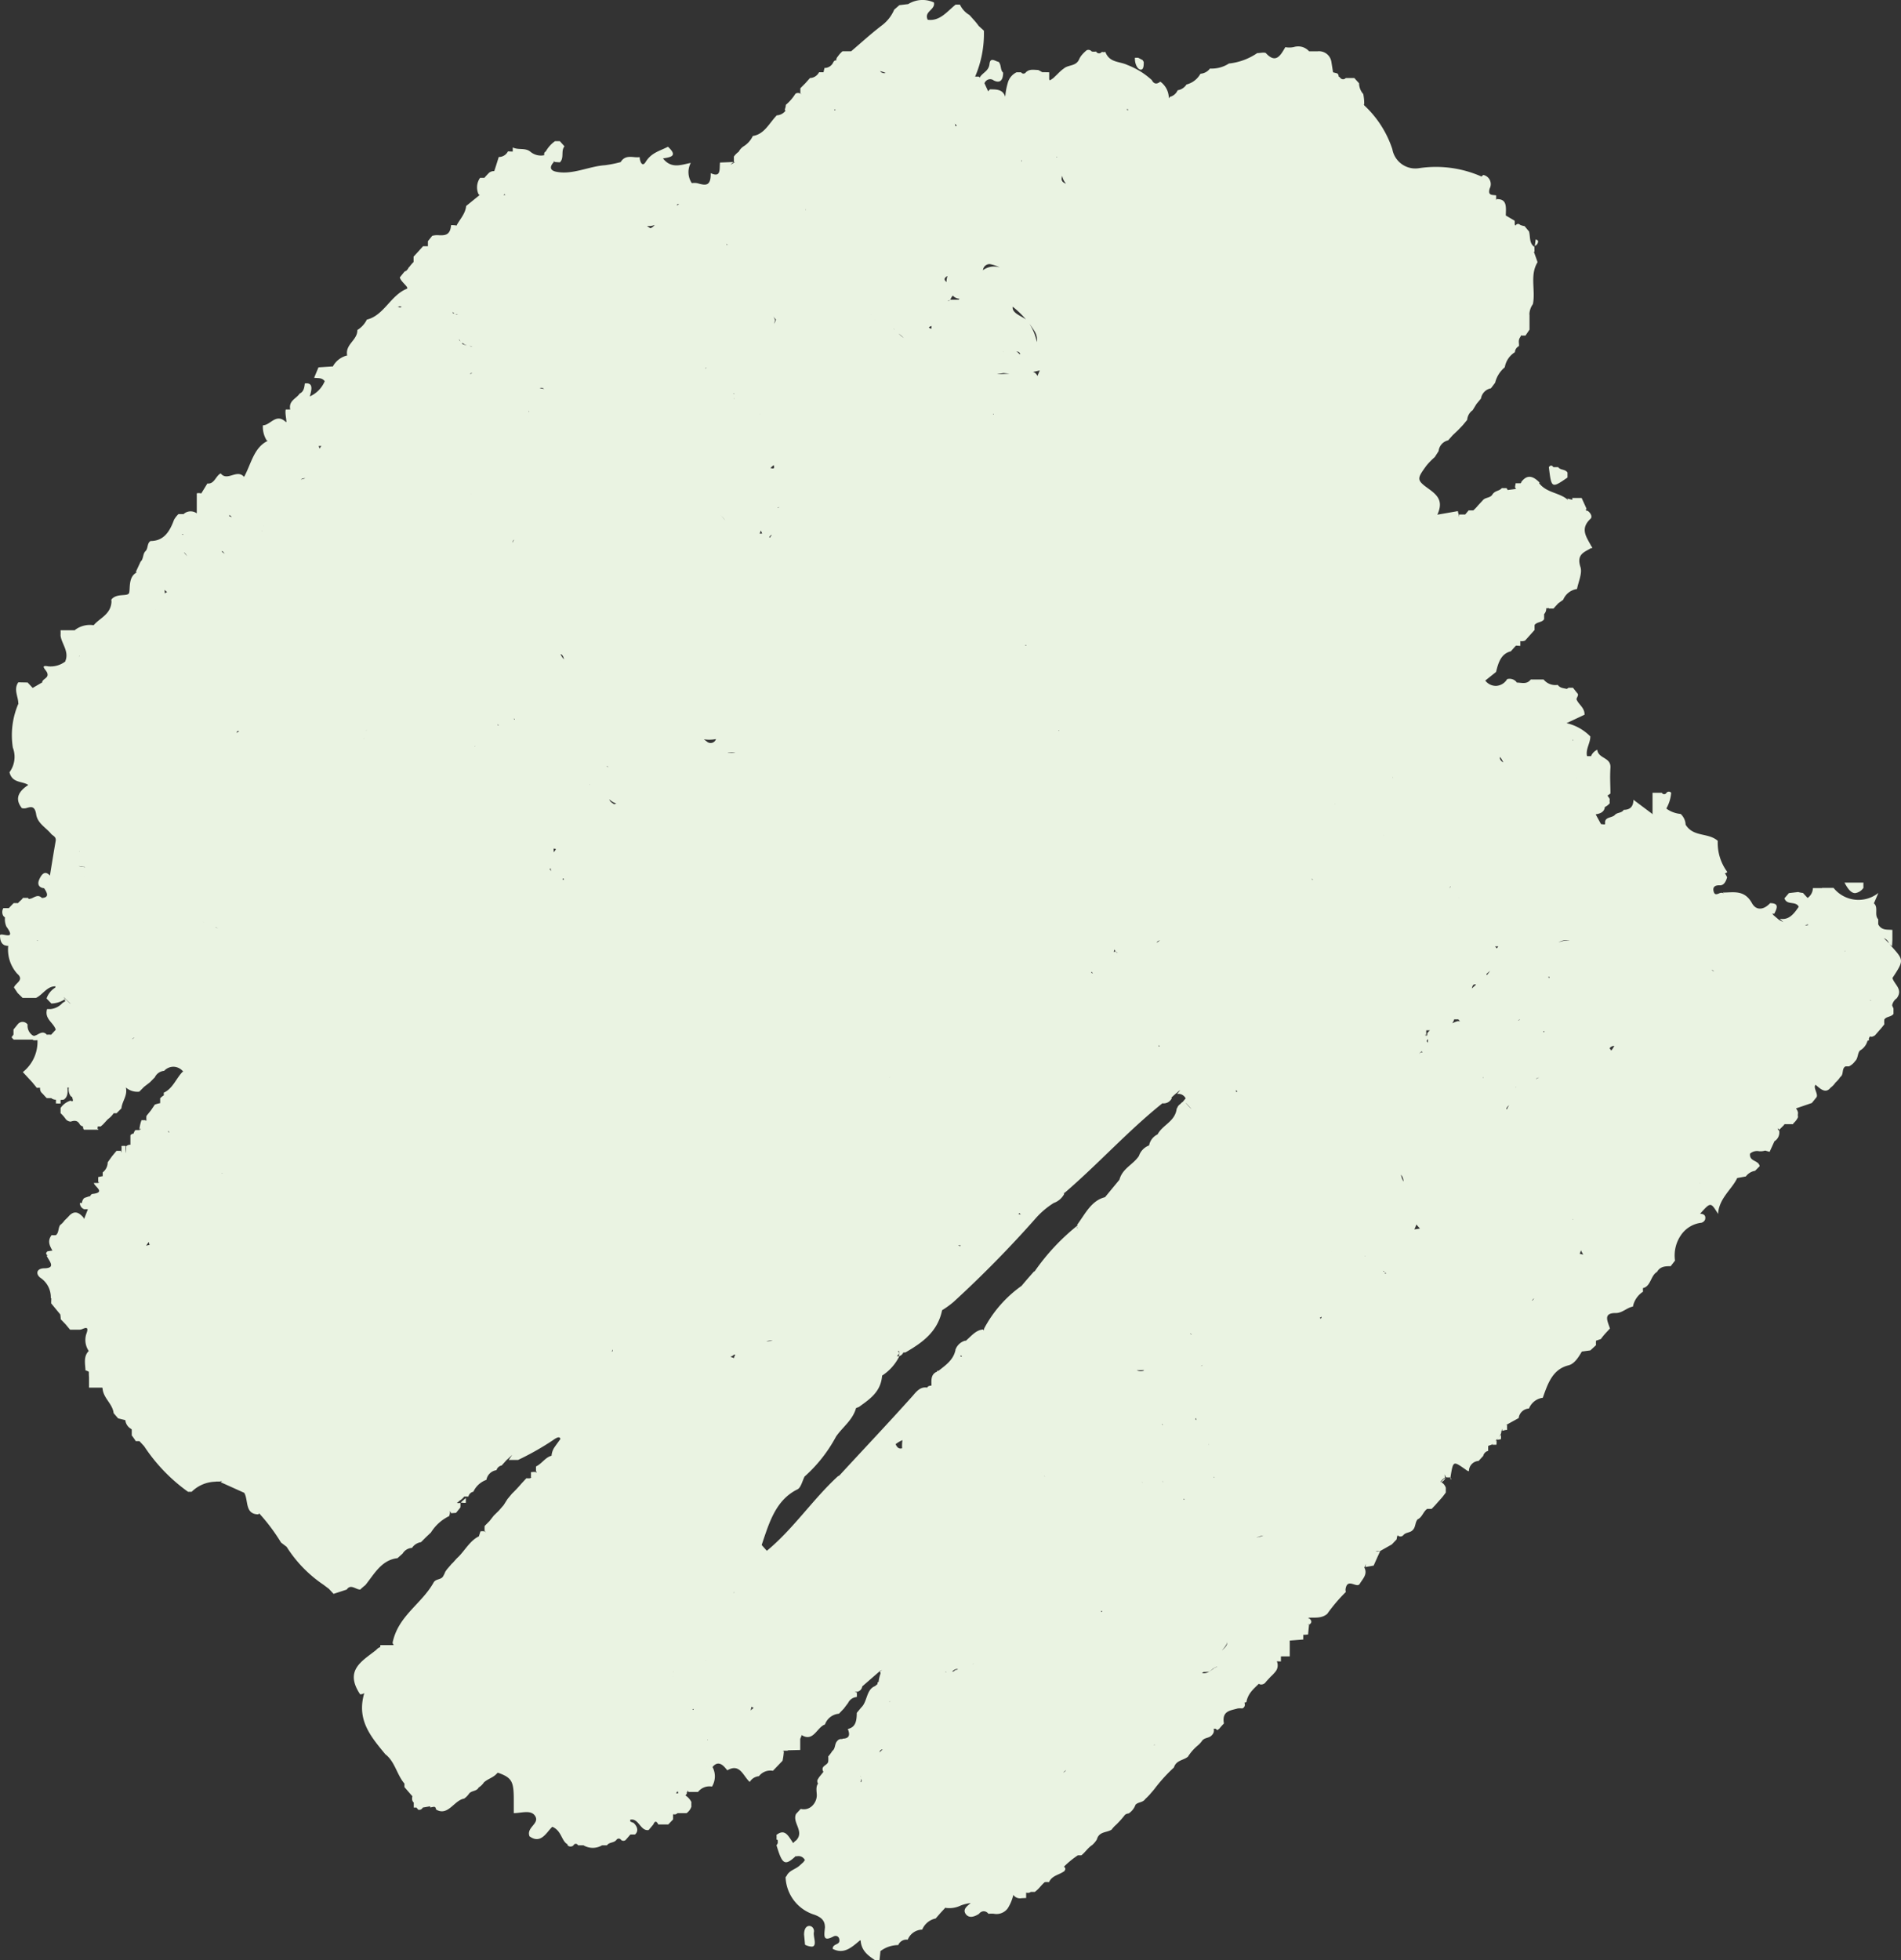 <svg xmlns="http://www.w3.org/2000/svg" width="339.853" height="350.379" viewBox="0 0 339.853 350.379">
  <rect x="0" y="0" width="339.853" height="350.379" fill="#333333" stroke="none"/>
  <path id="green_skribble_01" d="M156.475,350.379c-1.246-.822-2.467-1.674-2.61-3.516-.029-.025-.059-.051-.09-.076-1.467,1.218-2.875,2.6-4.911,1.539,0-.928,1.147-.671,1.2-1.412s-.515-1.09-1.06-.8c-1.843.962-1.7,0-1.524-1.6,0-1.125-.49-1.766-1.868-2.28a7.311,7.311,0,0,1-5.169-6.735c.048-.049.094-.093.142-.135.466-1.065,1.556-1.21,2.329-1.887l.744-.676a1.81,1.81,0,0,1,.147-.222c.033-.033.064-.065.1-.094a1.265,1.265,0,0,0-1.537-.676,1.588,1.588,0,0,1-.138-.1c0,.025,0,.05,0,.074-1.922,1.762-2.382,1.505-3.415-1.993a.718.718,0,0,0,.228-.672c0-.227,0-.321-.228-.321a4.5,4.5,0,0,0,0-.834c1.521-1.19,2.126.222,2.872,1.283.031.061.061.123.09.185l.453-.441v.033a.485.485,0,0,1,.085-.067c1.581-1.6-.747-3.207,0-4.747l.834-.9a2.137,2.137,0,0,0,1.937-.434,2.7,2.7,0,0,0,.937-1.939c0-.689-.232-1.541.225-2.152a.785.785,0,0,1-.11-.641l.287-.479.779-.962c-.607-1.125.771-1.125.862-1.86a4.576,4.576,0,0,0,0-.9,7.95,7.95,0,0,0,.746-1c.574-.414.372-1.282.862-1.761a.862.862,0,0,1,.937-.325c-.017-.032-.029-.063-.044-.094,1.174,0,1.493-.543,1-1.732,1.493-.321,1.581-1.6,1.607-2.886l.8-.962c1.123-1.061.862-3.207,2.47-3.819l.427-.359.006-.026c0-.222,0-.35.2-.35a4.853,4.853,0,0,1,.145-.868,6.639,6.639,0,0,1,.2-.658,1.46,1.46,0,0,0-.114-.4l.352-.169a.306.306,0,0,0,.017-.033l-.28.1-3.227,2.8a.965.965,0,0,1-.046.125,1.1,1.1,0,0,1-.952.864c-.121-.026-.247-.049-.37-.072.121.07.245.137.37.2a3.456,3.456,0,0,1,0,.8,1.858,1.858,0,0,0-1.55,1.056l-.777,1.026-.862.9a2.9,2.9,0,0,0-2.5,1.929c-1.436.479-2.067,3.207-4.166,1.89a4.395,4.395,0,0,1-.258.679v1.985l-2.117.053c-.068.027-.14.053-.21.076H140.1l-.191.076.225.018a11.2,11.2,0,0,1-.232,1.7l-.862.9-.862.9a2.578,2.578,0,0,0-2.5.962,2.142,2.142,0,0,0-1.64,1.027c-1.174-1-1.723-3.4-3.989-2.087-.173,0-1.294-2.181-2.616-.642a.543.543,0,0,1-.046.073,3.528,3.528,0,0,1-.1,3.489,2.572,2.572,0,0,0-2.5.963h-1.7a2.7,2.7,0,0,1-.1-.256c-.059.119-.121.235-.188.349h-.1l.134.163-.3.355a3.038,3.038,0,0,1,1.071,1.184c-.013.276-.013.558,0,.834a2.4,2.4,0,0,1-.862,1.154h-1.635a.638.638,0,0,1-.479.227.571.571,0,0,1-.221-.045.749.749,0,0,1-.079.074v.868l-.86.9h-1.782c-.318-.642-.6-.676-.887,0l-.836.992c-.729.124-1.167-.4-1.609-.927-.457-.55-.915-1.1-1.692-.906.006.095.007.19.007.286a2.325,2.325,0,0,0,.593.265c.69.641.946,1.475.258,2.086H112.7l-.834.963a.613.613,0,0,1-.832,0,.507.507,0,0,0-.42-.237.5.5,0,0,0-.414.237c-.46.577-1.237.35-1.692.962h-.867a3.255,3.255,0,0,1-3.332,0h-.976a.437.437,0,0,0-.8,0,.744.744,0,0,1-1.06,0c-.007-.058-.011-.116-.017-.174-1.1-.606-1.04-2.424-2.713-3.132-1,.9-2.012,3.207-4.079,1.7-.606-1.574,1.751-2.215,1.06-3.528s-2.5-.612-3.875-.612v-2.31c0-3.311-.28-4.023-2.855-4.922-.061.06-.123.119-.19.176-.663.735-1.613.928-2.3,1.569a3.019,3.019,0,0,1-.924.9c-.372.711-1.2.518-1.694,1.061a3.34,3.34,0,0,1-.919.932c-1.78.286-2.872,3.207-5,1.954-.145-.769-.49-.415-1.064-.385v-.193h-.028l-1.279.219-.015.008a.719.719,0,0,1-.8.384,3.673,3.673,0,0,1-.313-.384H73.97v-.9a.821.821,0,0,1-.285-.741.732.732,0,0,1,.048-.372l-.6-.689-.83-.962v-.635c-.039-.043-.077-.089-.116-.135-1.263-1.569-1.64-3.848-3.3-5.1-2.644-3.207-5.169-6.163-3.761-10.938a1.183,1.183,0,0,1-.746.222c-2.877-4.327.37-5.931,2.872-7.924a1.72,1.72,0,0,1,.723-.509,3.276,3.276,0,0,1,.024-.355h2.4a1.012,1.012,0,0,1-.215-.419c.978-4.811,5.143-6.893,7.3-10.712.376-.74,1.206-.513,1.666-1.061a5.374,5.374,0,0,0,.458-.928l.289-.419.663-.769a2.354,2.354,0,0,1,.37-.385l.72-.8.4-.385c1.158-1.21,2.043-2.834,3.566-3.57.088-.295.18-.587.282-.89a2.508,2.508,0,0,1,.722,0l.287.192-.261-.257a5.225,5.225,0,0,1,0-.9l.862-.868.779-.992.919-.9.834-.962.69-1.09.8-.962a24.832,24.832,0,0,0,1.719-1.83l.862-.928a2.722,2.722,0,0,0,.692,0c.075-.064.151-.129.225-.2a1.017,1.017,0,0,1-.114.033,7.306,7.306,0,0,0,0-.9,3.181,3.181,0,0,1,.92-.03c-.013.039-.024.077-.039.114a1.032,1.032,0,0,1,.19-.079L95.831,263c-.015-.3-.015-.6,0-.9,1-.445,1.672-1.641,2.769-1.907a3.169,3.169,0,0,1,.536-1.527c.339-.49.7-.971,1.044-1.46-.074-.4-.4-.487-1.416.271a49.792,49.792,0,0,1-6.15,3.469H90.947c.206-.307.414-.609.624-.911-.348.327-.7.651-1.051.97l-.836.932a1.169,1.169,0,0,0-.92.834,2.118,2.118,0,0,0-1.806,1.732,4.055,4.055,0,0,0-2.329,2.116,1.138,1.138,0,0,0-.889.869h-.746a3.42,3.42,0,0,1-.919.8,1.273,1.273,0,0,1-.405.327,1.123,1.123,0,0,0,.633-.007,4.207,4.207,0,0,1,0,.834l-.777.962-.862.064-.239-.416c0,.031.006.063.009.1a1.751,1.751,0,0,1-.145.834,7.865,7.865,0,0,0-3.244,2.921l-.919.869-.862.863a2.356,2.356,0,0,0-1.609,1.027,2.066,2.066,0,0,0-1.666,1l-.924.833c-2.87.321-4.135,2.822-5.744,4.811a11.635,11.635,0,0,0-.919.8c-.83,0-1.692-1.061-2.412,0l-2.356.77-.836-.9-.976-.735a22.907,22.907,0,0,1-6.576-6.77l-1.005-.769a33.737,33.737,0,0,0-3.9-5.208l-.177.171c-2.443-.029-1.723-2.566-2.5-3.849l-4.192-1.89q.1-.125.221-.244l-.337.115h-.8l.024.03a6.231,6.231,0,0,0-4.311,1.8h-.661a30.873,30.873,0,0,1-7.842-8.146l-.834-.9h-.659a12.333,12.333,0,0,0-.72-1.027v-1.027a.644.644,0,0,1-.028-.063.833.833,0,0,1-.107-.087,2.024,2.024,0,0,1-1.011-1.549h0l-1.29-.321-.8-.928c-.2-1.732-1.868-2.664-1.984-4.46a1.035,1.035,0,0,1-.055-.1H15.915v-1.826c-.024-.331-.035-.661-.029-1a1.742,1.742,0,0,0-.6-.257c-.057-1.229-.392-2.492.585-3.482a.382.382,0,0,1-.042-.046,3.5,3.5,0,0,1-.4-2.98c.5-1.337-.075-1.13-.641-.918a1.424,1.424,0,0,1-.655.148H12.527l-.8-.962-.867-.9a6.848,6.848,0,0,0-.083-.864l-1.635-1.988.026-.893c-.029-.013-.057-.026-.083-.04a4.181,4.181,0,0,0-1.9-3.656c-.8-.642-.69-1.6.635-1.668,2.382,0,.862-1.377.517-2.279h.2c-.256-.193-.346-.35-.256-.508s.2-.262.287-.262l.8-.123c-.536-.933-.909-1.735-.14-2.763a2.905,2.905,0,0,0,.777,0c.543-.449.37-1.248.747-1.8a3.576,3.576,0,0,0,.8-.834,12.446,12.446,0,0,0,.889-.9c.976-.928,1.723-.449,2.47.385.044.089.085.18.121.273l.683-1.748h-.69s-.006-.009-.009-.014a1.186,1.186,0,0,1-.738-1.106h.376a1.3,1.3,0,0,1,.429-.9l.862-.291.1.039c.14-.192.283-.431.449-.459,2.5-.256.427-1.283.285-1.954h.806a.608.608,0,0,1,.2-.2.476.476,0,0,0-.226.067v-.933l.773-.158.028.039v-.715a2.28,2.28,0,0,0,.893-1.8l.777-1.09.8-.962H21.6q.044.172.1.34a2.963,2.963,0,0,1,.011-.4,3.625,3.625,0,0,0,0-.8,2.9,2.9,0,0,1,.777,0,3.988,3.988,0,0,0,.064,1.308c-.015-.368,0-.793.02-1.278a1.021,1.021,0,0,1,.746-.259v-1.695a.819.819,0,0,1,.574-.3,1.383,1.383,0,0,1,.318-.631h.659a.694.694,0,0,0,.355-.25,1.513,1.513,0,0,1-.3.093,6.677,6.677,0,0,1,.376-1.609h.746c0,.043,0,.086,0,.128.048-.03.094-.058.142-.083a2.942,2.942,0,0,1,0-.814l.779-.962.714-1.055a6.342,6.342,0,0,1,.952-.257v-.868a3.187,3.187,0,0,1,.654-.528,4.336,4.336,0,0,0-.022-.464c1.638-.74,2.239-2.6,3.389-3.755h.114a2.285,2.285,0,0,0-1.657-.888,2.25,2.25,0,0,0-1.764.73,2.007,2.007,0,0,0-1.666,1.154l-.887.9-1.035.8-.862.868a3.116,3.116,0,0,1-2.386-.74l-.015-.017c.363,1.422-.676,2.468-.788,3.738l-.862.868h-.521a4.37,4.37,0,0,1-1.062,1.091l-.862.932-.4.35h-.488l-.046-.014a.637.637,0,0,1-.068.4c.287.1.2.193.142.193H15.024a.647.647,0,0,1-.171-.543v-.041a.971.971,0,0,1-.576-.344c-.4-.775-.976-.74-1.635-.518a1.24,1.24,0,0,1-.862-.414,6.231,6.231,0,0,0-.95-1.091v-.933a3.35,3.35,0,0,1,1.78-1.312c.4.212.519.084.344-.385a.372.372,0,0,0-.285-.385,2.039,2.039,0,0,1-.374-1.574h-.226c.028.8.1,1.612-.639,2.151a3.07,3.07,0,0,1-.6.059v.646H10v-.681a1.3,1.3,0,0,1-.834-.281h-.8c-.318-.291-.576-.642-.895-.933a1.069,1.069,0,0,1-.3-.912,3.136,3.136,0,0,0-.591.014c-.26-.35-.549-.671-.8-.992l-.834-.9-.862-.933a6.9,6.9,0,0,0,2.614-5.679l.031-.028-.031,0a3.163,3.163,0,0,1-.8,0l-.006-.1H2.443a4.569,4.569,0,0,1-.376-.414l.346-.483v-.9l.8-.992a1.122,1.122,0,0,1,.884-.375,1.146,1.146,0,0,1,.839.469,2.094,2.094,0,0,0,.919,1.959.213.213,0,0,1,.175.086,2.294,2.294,0,0,0,.749-.3c.506-.266,1.011-.538,1.578.049l-.022.041.022-.007a2.907,2.907,0,0,1,.771,0l.006,0v0l.83-.9c-.372-1.283-2.067-1.895-1.55-3.691h.688a3.329,3.329,0,0,0,2.01-1.026,1.5,1.5,0,0,1,.517-.311c-.011-.141-.022-.282-.026-.422a4.643,4.643,0,0,1-2.419.768l-.862-.9a3.674,3.674,0,0,1,1.554-1.941c.009-.038.018-.076.029-.116s0-.076,0-.114c-1.495-.032-2.253,1.5-3.479,2.073H4.052l-.891-.868-.661-.992c.226-.8,1.922-1.317.576-2.472a6.473,6.473,0,0,1-1.614-4.9l.075-.048-.07-.016a2.293,2.293,0,0,1-.571-.1h0l-.007,0L.8,168.95l.015,0c-.681-.335-.793-1.017-.819-1.727-.013-.272.4-.192.83-.119.766.138,1.6.272.318-1.49a3.184,3.184,0,0,1-.254-1.626c-.1-.085-.19-.173-.289-.264a1.367,1.367,0,0,1,0-1.411h.976l.862-.9h.8c.256-.355.633-.548.862-.933H5c.052.066.1.133.145.2a2.015,2.015,0,0,0,.817-.261c.486-.231.981-.469,1.506.059.013.008.022.016.033.024,1.191-.089,1.09-.713.4-1.721v-.016c-.735-.084-1.371-.513-.862-1.622.521-1.134,1.112-1.5,1.887-.646.328-2.022.657-4.072,1.016-6.123.171-.863-.517-.962-.836-1.377-.95-1.125-2.413-1.86-2.643-3.463-.234-1.505-.913-1.328-1.594-1.15a1.622,1.622,0,0,1-.959.059c-1.5-1.895-.26-3.207,1.145-4.14-1.117-.74-2.874-.291-3.358-2.28a4.6,4.6,0,0,0,.6-4.391,14.214,14.214,0,0,1,.976-7.83c.024-.015.046-.029.072-.043l-.072-.021c0-1.249-.889-2.5,0-3.785l1.666.035.862.928c.006.018.013.035.02.053l1.644-.951.064.012s0-.007,0-.012c0-.735,1.322-.77.889-1.8-.2-.513-1.379-1.411.2-1.12a4.37,4.37,0,0,0,3.072-.877l-.028-.021c.773-1.766-.72-3.212-.836-4.653.015-.3.015-.6,0-.9h2.528l.044.025c-.006-.02-.009-.04-.013-.06a4.4,4.4,0,0,1,3.358-.864c1.149-1.347,3.1-1.924,3.19-4.267a.52.52,0,0,1,0-.35c.978-1.189,2.956-.42,3.159-1.189s-.145-2.694,1.18-3.528a2.332,2.332,0,0,1,.2-.167,1.734,1.734,0,0,0-.2,0l.862-1.86c.545-.479.37-1.377.862-1.861.517-.479.261-1.44.92-1.826,2.354,0,3.419-1.667,4.192-3.785a4.41,4.41,0,0,1,.8-1.031h.834l.037.035a1.875,1.875,0,0,1,2.4-.163V88.175a1.773,1.773,0,0,1,.72,0l.134.011c-.007-.014-.013-.027-.02-.041l1.06-1.731c1.265.158,1.493-1.382,2.388-1.8.591.755,1.316.538,2.053.321s1.469-.429,2.113.286c-.007.016-.017.031-.022.045l.022-.011c1.263-2.279,1.723-5.2,4.162-6.419l.066-.039q-.091-.043-.182-.09A4.562,4.562,0,0,1,47,76.018c1.351,0,2.329-2.245,4.083-.607.341.321-.2-1.446,0-2.216h.8c-.318-1.6,1.086-1.924,1.692-2.852.72-.326.836-1.061.919-1.8,1.524-.222,1.265,1.027.889,2.314a5.152,5.152,0,0,0,2.671-2.728c-.541-.706-1.261-.484-1.894-.612l.777-1.86,2.382-.158h.254l-.05-.035a3.945,3.945,0,0,1,2.528-1.924l.05.065c-.018-.042-.035-.085-.05-.129-.318-1.988,1.865-2.659,1.837-4.49a4.531,4.531,0,0,0,1.694-1.86c3.017-.706,4.254-4.332,7.095-5.487.606-.222-.976-1.184-1.2-2.053l.8-.992a.7.7,0,0,1,.331-.173l.331-.359a.6.6,0,0,1,.226-.337,8.62,8.62,0,0,1,.773-.9v-.956l.862-.933.834-.928H76.5v-.9l.775-.962a3.361,3.361,0,0,1,1.193-.1c1.011.03,2.029.059,2.17-1.8a3.838,3.838,0,0,1,.948.064l.011.05c.543-1.1,1.6-2.1,1.74-3.543l2.408-1.957c-.064-.051-.131-.1-.2-.16a2.955,2.955,0,0,1,.287-2.921h.773a12.537,12.537,0,0,1,.867-.933,1.514,1.514,0,0,1,.893-.269c.28-.839.539-1.68.8-2.519a1.8,1.8,0,0,0,1.64-1l.86.035v-.74c1,.513,2.242,0,3.161.77a2.923,2.923,0,0,0,2.489.615.46.46,0,0,1-.02-.324c.057-.193.173-.321.261-.321a5.7,5.7,0,0,1,1.666-1.861h.862l.832.928c-.69.8,0,2.087-.832,2.857l-.919-.064a2.032,2.032,0,0,0-.092-.2c-.017.062-.033.127-.055.2-.891.962-.6,1.569.517,1.762,2.874.547,5.744-.992,8.617-1.184a21.28,21.28,0,0,0,2.863-.574l-.044,0c.628-1.026,1.489-.952,2.342-.883a5,5,0,0,0,1.047.015c0,.676.429,1.895,1.06.868,1.038-1.7,2.59-1.988,3.995-2.728,1.811,1.668.517,1.86-.893,2.087,1.524,1.924,3.279,1.12,4.972.8a3.516,3.516,0,0,0,.171,3.592.257.257,0,0,1,.022.027,2.615,2.615,0,0,1,1.313.106c1.057.257,2.117.513,2.06-1.895,1.922.9,1.519-.8,1.664-1.895l2.441-.094a3.382,3.382,0,0,0-.569.5c.169-.1.342-.2.51-.305.081-.05.166-.1.25-.142-.053-.027-.109-.055-.162-.085.013-.311.013-.617,0-.928a3.457,3.457,0,0,1,.862-.868,2.643,2.643,0,0,1,.862-.962,4.314,4.314,0,0,0,1.666-1.86c2.067-.321,2.872-2.211,4.282-3.691a2.072,2.072,0,0,0,1.559-.818c-.046-.067-.088-.136-.129-.208a2.933,2.933,0,0,0,.2-.863,8.257,8.257,0,0,0,1.7-1.959.765.765,0,0,1,.889-.018v-.974l.893-.9.83-.932a1.867,1.867,0,0,0,1.613-1.027h.8l.179-.769a1.7,1.7,0,0,0,1.578-1.026c.162-.285.339-.377.519-.3a1,1,0,0,1,.285-.727,4.818,4.818,0,0,1,.834-.932h1.552c1.837-1.569,3.619-3.207,5.57-4.682a6.929,6.929,0,0,0,2.126-2.758l.919-.8,1.581-.192a4.863,4.863,0,0,1,4.6-.291c.285,1.317-1.754,1.574-1.149,3.014a.663.663,0,0,0,.044.075c2.167.3,3.446-1.466,4.983-2.705h.773a4.188,4.188,0,0,0,1.7,1.86l.862.962a12.27,12.27,0,0,1,.8,1l.92.834a19.4,19.4,0,0,1-1.567,8.21H175a1.227,1.227,0,0,1,.147.189c.46-.895,1.607-1.118,1.749-2.434s1.035-.484,1.638-.385c.517.548.256,1.446.8,1.924,0,1.189-.433,2.023-1.7,1.382a1.009,1.009,0,0,0-.924-.163,1.147,1.147,0,0,0-.711.676l.657,1.439c.107-.116.214-.232.318-.348,1.226,0,2.294,0,2.737,1.313a12.239,12.239,0,0,1,.449-2.438,2.924,2.924,0,0,1,1.581-1.924h.8a.51.51,0,0,0,.862,0c.663-.641,1.438-.414,2.183-.414a4.335,4.335,0,0,1,.711.391l1.274.024v1.257c.04.061.081.124.121.188.214-.131.422-.27.626-.418l.8-.77a9.11,9.11,0,0,1,.8-.735l.427-.321c.836-.548,2.016-.321,2.557-1.475a3.326,3.326,0,0,1,.6-.932,6.3,6.3,0,0,1,.779-.74.751.751,0,0,1,.893.227,2.022,2.022,0,0,0,.771,0,.62.62,0,0,0,.5.331.593.593,0,0,0,.532-.266,1.057,1.057,0,0,0,.63,0c.747,1.988,2.533,1.667,3.938,2.344a13.8,13.8,0,0,1,4.365,2.694c.4.769.92.769,1.524.286a3.658,3.658,0,0,1,1.524,2.991,2.032,2.032,0,0,0,.169-.263,2.05,2.05,0,0,0,1.408-1.189,2.258,2.258,0,0,0,1.579-1.026,3.991,3.991,0,0,0,2.5-1.924,2.338,2.338,0,0,0,1.7-.928,5.673,5.673,0,0,0,3.389-.9,10.972,10.972,0,0,0,5.053-1.86c.517,0,1.265-.193,1.552,0,1.782,1.954,2.616.415,3.477-1.061a3.969,3.969,0,0,0,1.524-.02,2.608,2.608,0,0,1,2.726.755h1.55a2.241,2.241,0,0,1,2.445,1.959l.287,1.8.746.193a.571.571,0,0,1,.241.544,1,1,0,0,1,.335.289.634.634,0,0,0,.944,0h1.552c.26.321.549.612.834.932a2.95,2.95,0,0,0,.747,1.924,8.148,8.148,0,0,1,.171,1.826l-.085-.053c.029.08.059.161.085.245a18.7,18.7,0,0,1,5.029,7.83,4.179,4.179,0,0,0,4.8,3.4,20.151,20.151,0,0,1,11.143,1.5s.2-.192.313-.287a1.67,1.67,0,0,1,1.151,2.408c-.4,1.347.49,1.12,1.152,1.248v.8l.022.04c.022-.057.042-.115.063-.173,1.9-.059,1.672,1.407,1.64,2.925l1.576.929a3.839,3.839,0,0,1,.015.682,1.137,1.137,0,0,1,.147.208.532.532,0,0,1,.355-.3.492.492,0,0,1,.46.148,2.717,2.717,0,0,0,.8.227l.8.962c.261.963,0,2.147.978,2.758-.028.158,0,.479,0,.863l-.129-.018c.017.028.029.057.044.087.2.607.433,1.184.631,1.8-1.436,2.339-.318,5.033-.834,7.5a3.248,3.248,0,0,0-.624,1.86h.022v2.694l-.72,1.061h-.747l-.042-.089a1.057,1.057,0,0,1-.156.375c-.433.642-.145,1.091-.228,1.6a1.315,1.315,0,0,0-.722,1.091,3.931,3.931,0,0,0-1.806,2.694,5.2,5.2,0,0,0-1.729,2.763l-.747.992a2.213,2.213,0,0,0-1.78,1.831l-.8.962-.689,1.12a2.324,2.324,0,0,0-.976,1.732l-.8.962-.862.9-.92.868-.83.928a2.208,2.208,0,0,0-1.7,1.924L256.5,81.7A12.669,12.669,0,0,0,255,83.236c-1.723,2.373-1.78,2.566.46,4.169,1.55,1.125,2.614,2.181,1.5,4.589l3.676-.642a2.938,2.938,0,0,0,.173.676c.011.126.026.252.042.378.011-.149.024-.3.04-.447h1.053l.613-.735h.836a7.606,7.606,0,0,0,.83-.868l.862-.928c.433-.548,1.237-.385,1.672-.962.484-.834,1.259-.641,1.721-1.219h.862l.2.339,1.522-.2a1.332,1.332,0,0,1-.11-.107c-.2-.222,0-.577,0-.9h.889a1.811,1.811,0,0,1,.182-.151.891.891,0,0,0-.125.022c1.1-1.569,2.213-1.155,3.336,0-.028.048-.059.092-.086.134l.024-.006c1.322,1.7,3.479,1.638,5,2.857a1.566,1.566,0,0,1,.094.149,1.187,1.187,0,0,0-.035-.277l.817.218c.024-.031.046-.061.07-.09l-.057-.227h1.7l.862,1.895a2.064,2.064,0,0,1-.18.158h.214c-.053.074-.1.15-.153.227h.295c.543.321.948,1.091.543,1.44-2.007,1.872-.606,3.377.19,4.988.042.026.087.054.129.084,0,.194-.075.234-.158.13-1.173.749-2.748,1.059-1.942,3.462.32,1.09-.37,2.566-.631,3.883a3.164,3.164,0,0,0-2.47,1.924l-.887.642c-.287.321-.578.607-.834.928h-.8c-.031-.043-.059-.084-.088-.126,0,.021,0,.041,0,.062h-.423a1.445,1.445,0,0,1-.376,1.061v.9c-.35.607-1.237.449-1.7,1.026-.013.3-.013.6,0,.9l-.862.962-.834.928a1.474,1.474,0,0,1-.862.1v.866l-.733-.055c-.042.031-.087.061-.129.089l-.832.928c-1.78.449-2.24,2.057-2.642,3.691l-1.927,1.539a2.364,2.364,0,0,0,2.012.947,2.435,2.435,0,0,0,1.894-1.2,1.589,1.589,0,0,1,1.723.577v.035c.895,0,1.782.384,2.5-.548h2.3a2.7,2.7,0,0,0,2.528.963c.412.576,1.031.582,1.614.717a2.151,2.151,0,0,0,.311-.2h.8c.256.321.517.676.8,1s-.145.705-.173,1.055c.372.962,1.464,1.476,1.438,2.758l-3.218,1.51a8.64,8.64,0,0,1,4.251,2.373c0,1.215-.838,2.216-.6,3.471l.052.056h.7v-.064a2.244,2.244,0,0,1,1.09-1.09c.169,1.638,2.47,1.317,2.355,3.207s0,3.207,0,4.623l-.49.35-.072-.024a6.4,6.4,0,0,1,.447.665,2.084,2.084,0,0,0,0,.74,2.725,2.725,0,0,1-.887.686c-.1.889-.819,1.174-1.613,1.3l-.022.011.941,1.721.006.011.654.076c.011-.027.018-.056.031-.087h.072c-.247-1.289,1.108-1.05,1.681-1.574.429-.543,1.233-.321,1.635-.962,1.092,0,1.723-.543,1.723-1.8l3.337,2.5.1.127a1.769,1.769,0,0,1-.018-.221v-3.656h1.664a.485.485,0,0,0,.416.257.493.493,0,0,0,.42-.257.539.539,0,0,1,.416-.2.549.549,0,0,1,.414.2,6.715,6.715,0,0,1-.83,2.758v.094a5.083,5.083,0,0,0,2.524.932,2.76,2.76,0,0,1,.891,1.924c1.41,2.274,4.054,1.377,5.744,2.886a8.743,8.743,0,0,0,1.7,5.551.473.473,0,0,1-.381.227.33.33,0,0,1-.046,0,7.093,7.093,0,0,1,.4.735c-.2.735-.578,1.475-1.3,1.44s-1.379.193-1.09,1.154c.177.6.547.449.931.3a1.023,1.023,0,0,1,.677-.1,1.083,1.083,0,0,0,.162.159,2.172,2.172,0,0,1-.133-.223c1.9,0,3.849-.543,5.195,1.895.781,1.411,2.158,1.184,3.249,0,1.666,0,1.233.9.747,1.89-.127,0-.252-.006-.379-.01a1.472,1.472,0,0,1,.232.267l.981.834a8.49,8.49,0,0,0,.8.4,5.867,5.867,0,0,1-.653-.593c1.609.291,2.5-.834,3.389-2.147-.549-1.09-2.124-.192-2.557-1.51l.8-.928,1.666-.192a3.733,3.733,0,0,0,.836.158l.83.9.011.01-.005-.01a2.2,2.2,0,0,0,.948-1.762H325.7l.013.016c.013-.017.026-.034.04-.051h2.04a5.716,5.716,0,0,0,8.017.9l-.8,1.86c.862.74,0,2.053.773,2.857v.9c.606,1.125,1.607.9,2.531.992v1.83l-.061,1.091c-.145-.163-.341-.276-.479-.425.166.18.326.365.482.554,2.1,2.348,2.126,2.436.066,5.546.333,1.174,1.962,2.036.764,3.632a1.967,1.967,0,0,0-.819,1.272l.245.553v.962c-.433.577-1.237.419-1.638,1a4.5,4.5,0,0,0,0,.863c-.289.355-.545.706-.83,1l-.836.962c-.411.265-.674.329-.891.179-.068.113-.134.236-.2.363v.386h-.2c-.029.055-.057.109-.087.163a2.834,2.834,0,0,1-1.322,1.633c-.458.513-.313,1.411-.862,1.894a2.917,2.917,0,0,1-1.09.933h-.606c-.747.35-.283,1.475-.946,1.889a4.761,4.761,0,0,1-.862,1,3.7,3.7,0,0,1-.887.928c-.663.834-1.353.548-2.042,0-.215-.169-.423-.344-.63-.524-.526.49.615,1.774.11,2.291l-.777.962-2.842.972a1.479,1.479,0,0,1,.374.825,2.058,2.058,0,0,0,0,.735,3.232,3.232,0,0,1-.836,1.1l-.053.158h-1.544c-.02.043-.042.086-.064.128l-.863.868-.282-.273a.448.448,0,0,0,.024.11s0,.257.23.257a1.835,1.835,0,0,1-.832,1.959l-.862,1.889-.8-.222v-.009l-.006.009a2.681,2.681,0,0,1-1.1.109,1.907,1.907,0,0,0-1.594.434c-.173,1.476,1.524,1.125,1.723,2.245l-.832.834a2.518,2.518,0,0,0-1.638,1l-1.552.286c-.887,1.959-3.273,3.627-3.415,6.419-1.318-2.14-1.325-2.151-3.216-.034.534.007,1.114.208.887,1.06a1.012,1.012,0,0,1-.631.543,5.134,5.134,0,0,0-3.689,2.235,6.4,6.4,0,0,0-1.051,4.534l-.775,1c-.891,0-1.868,0-2.443,1.026-1.149.642-1.092,2.566-2.5,2.887l-.013,0a4.184,4.184,0,0,0,.018.644,4.1,4.1,0,0,0-1.811,2.66c-1.092.192-1.926,1.189-3.1,1.154-2.3,0-1.41,1.476-1.007,2.763l-.832.9a12.636,12.636,0,0,0-.8.992l-.862.291a7.227,7.227,0,0,0,0,.8l-1.009.933-1.434.193c-.037.008-.07.016-.1.025-.6,1.049-1.342,2.187-2.342,2.442-2.872.705-3.708,3.207-4.626,5.807a3.082,3.082,0,0,0-2.47,1.924,1.941,1.941,0,0,0-1.837,1.7l-2.211,1.218c-.035.025-.068.052-.1.079a1.015,1.015,0,0,1,.245-.079,5.22,5.22,0,0,0,0,.9,2.732,2.732,0,0,0-.887.192,1.27,1.27,0,0,1,.1-.421,2.711,2.711,0,0,0-.241.421,1.565,1.565,0,0,1-.2.735,2.658,2.658,0,0,1-.747.868,2.354,2.354,0,0,1-.777.834l-.661.243c.009.036.017.071.029.108a6.714,6.714,0,0,0,0,.769,1.187,1.187,0,0,0-.895.9l-.828.9a1.821,1.821,0,0,0-1.725,1.831c-.23,0-.492-.222-.72-.385-2.126-1.475-2.095-1.475-2.585,1.476l-.077.008.107.026-.011.115-.123-.138a3.157,3.157,0,0,1-.7-.011,2.683,2.683,0,0,1-.236-.536,2.4,2.4,0,0,0,.064.57,4.738,4.738,0,0,0-.825.752l.076.035.836-.787a1.191,1.191,0,0,1-.76.826,1.836,1.836,0,0,1,.817,1v.868c-.26.35-.515.706-.8,1.026l-.862.962c-.26.321-.574.607-.86.928h-.8c-.72.483-.893,1.51-1.7,1.86-.486.513-.344,1.382-.862,1.895-.46.548-1.233.385-1.7.933a.69.69,0,0,1-1.033.028v0a2.87,2.87,0,0,0-.173.74l-.862.9-2.209,1.249a2.521,2.521,0,0,0-.687-.073,1.315,1.315,0,0,0,.8.073c-.4.833-.777,1.7-1.149,2.536l-1.467.256a2.243,2.243,0,0,0,.064-.562c-.057.193-.114.383-.179.562l-.14-.021c.734,1.275-.206,2.077-.753,3-.212.39-.637.251-1.079.108-.572-.177-1.178-.36-1.417.6a1.336,1.336,0,0,0,0,.769,29.554,29.554,0,0,0-3.332,3.917c-1.022.853-2.2.621-3.349.691a.444.444,0,0,1-.015.045,1.214,1.214,0,0,1,.09.205v-.205c.479.414.654.822.026,1.2l-.173,1.747-.747.064c0-.025,0-.05,0-.075a.8.8,0,0,1-.116.11v.8l-2.412.193v2.822h-1.552l-.048.037.018,0v.868l-.731-.027a1.78,1.78,0,0,1-.247,1.853,8.9,8.9,0,0,1-.887.932l-.8.864a1,1,0,0,1-1.035.484,2.435,2.435,0,0,0-.265-.1c-.943.92-1.953,1.748-2.205,3.272l-.355.1a.8.8,0,0,1,.074.444.692.692,0,0,1-.469.577,3.627,3.627,0,0,0-.8,0c-1.265.385-2.874.385-2.47,2.694a11.991,11.991,0,0,0-.83.928l-.346.257-.317-.257h-.339a1.127,1.127,0,0,1-.295,1.125c-.46.578-1.232.42-1.723.962a4.5,4.5,0,0,1-.887.962,8.669,8.669,0,0,0-1.7,1.959c-.83.671-2.095.607-2.5,1.924a29.017,29.017,0,0,0-3.415,3.75c-.261.355-.549.646-.834,1a12.446,12.446,0,0,1-.889.9c-.433.642-1.208.484-1.723,1a3.14,3.14,0,0,1-1.237,1.569,1.05,1.05,0,0,0-.663.256,17.325,17.325,0,0,1-1.578,1.766,5.247,5.247,0,0,0-.8.864c-.889.577-2.24.291-2.642,1.766a4.348,4.348,0,0,1-.836.992c-.747.484-1.233,1.283-1.922,1.831h-.633a16.011,16.011,0,0,0-2.485,2.031c.214.174.293.366.215.535-.088.192-.2.355-.287.355-.889.607-2.069.705-2.612,1.89a2.254,2.254,0,0,0-.777,0,10.416,10.416,0,0,0-.8.833,6.046,6.046,0,0,1-.95.9h-.716a.914.914,0,0,1-.808.127v0l-.028.036v.926l-.8.034v0a1.447,1.447,0,0,1-1.489-.593,7.807,7.807,0,0,1-1.009,2.419,2.494,2.494,0,0,1-2.507.948,6.658,6.658,0,0,0-.943.014,1.028,1.028,0,0,0-.83-.449,1.043,1.043,0,0,0-.836.449c-.832.548-1.837.868-2.413,0-.545-.821.311-1.415.919-1.912a6.88,6.88,0,0,0-1.837.457,4.637,4.637,0,0,1-2.642.4c.015-.024.031-.046.046-.068l-.134.068-.862.928-.832.962a3.338,3.338,0,0,0-2.412,1.993,2.848,2.848,0,0,0-2.585,1.8,1.593,1.593,0,0,0-1.7.963,5.3,5.3,0,0,0-3.214,1.108l.028.047-.173,1.633Zm-14.392-20.431v0Zm-20.855-9.434a1.315,1.315,0,0,1,.079-.128h-.079c-.033-.084-.066-.165-.092-.243-.09.131-.18.261-.28.385A1.7,1.7,0,0,0,121.228,320.513Zm32.666-1.955a2.812,2.812,0,0,0,.169-.256l-.125-.417a3.392,3.392,0,0,1-.022.511l-.088,0Zm.031-.873.017-.019c-.007-.019-.015-.037-.024-.057C153.92,317.635,153.923,317.66,153.925,317.685Zm-.018-.1-.061-.132-.033.007C153.844,317.5,153.874,317.541,153.907,317.583Zm36.17-.754a1.819,1.819,0,0,0,.539-.441A2.151,2.151,0,0,0,190.076,316.829ZM126.3,315.695c0-.007.006-.014.007-.022h.006a.171.171,0,0,1-.018-.018A.287.287,0,0,1,126.3,315.695Zm30.943-2.5c.182-.171.368-.34.554-.508A.545.545,0,0,0,157.244,313.2Zm49.159-1.279c0-.043,0-.086,0-.129a.564.564,0,0,0-.1.129Zm-79.811-.9c-.046-.036-.09-.071-.136-.106,0,.027,0,.054,0,.081a.006.006,0,0,1,0-.005Zm90.291-2.215a.133.133,0,0,1-.017-.033v.006Zm-82.674-3.079q.26-.255.53-.491a1.59,1.59,0,0,1-.418-.173A5.718,5.718,0,0,1,134.209,305.726Zm-10.248-.079c.017-.067.033-.136.05-.207-.072.016-.144.035-.214.055C123.854,305.543,123.908,305.594,123.961,305.647ZM159,304.187l.121-.076-.081-.047C159.03,304.1,159.015,304.145,159,304.187Zm-38.668-4.5.029,0-.029-.022c0-.006,0-.013,0-.019C120.333,299.662,120.335,299.677,120.335,299.691Zm96.576-1.406a1.1,1.1,0,0,1,.665-.317l.011-.043c-.508.039-.944.566-1.421.843a5.039,5.039,0,0,1-.989.081q-.146.1-.282.185C215.67,299.246,216.3,298.681,216.911,298.286Zm-47.721.646c-.024-.033-.046-.068-.068-.1a.957.957,0,0,1-.1-.059l-.028.018A1.3,1.3,0,0,0,169.19,298.932Zm-48.855-.163-.011.161c.011-.056.022-.112.037-.166l-.026.006Zm50.112,0c.083-.058.166-.123.247-.192a.494.494,0,0,1,.44-.133c.042-.037.081-.07.12-.1-.265-.079-.574,0-.963.361a.786.786,0,0,1-.085.064Zm3.426-1.21c.077-.1.153-.2.225-.3A1.38,1.38,0,0,0,173.873,297.559Zm-47.664-.716c.017-.03.033-.059.052-.087a.7.7,0,0,0-.07.082Zm92.283-1.893c.806-.663,1-1.163.891-1.588a.582.582,0,0,1,0,.3,4.171,4.171,0,0,1-.9,1.271A.027.027,0,0,0,218.492,294.95Zm15.4-4.589a.815.815,0,0,0-.14.109,1.481,1.481,0,0,1,.23-.127v-.189A1.213,1.213,0,0,1,233.891,290.362Zm-37.022-2.212c.066-.061.131-.124.2-.191q-.116-.021-.232-.039A.923.923,0,0,1,196.869,288.149Zm-65.73-3.467c0,.008-.006.016-.009.025l.037-.019h.09c-.017-.033-.031-.066-.046-.1ZM127.516,280.419Zm9.571-3.242v.006a.719.719,0,0,1,.085-.07c4.65-3.848,8.127-9.108,12.582-13.214a2.224,2.224,0,0,1,.307-.175c4.379-4.758,8.781-9.4,13.135-14.262.746-.9,1.436-1.638,2.559-1.446v.006c.042-.065.087-.131.14-.2a1.264,1.264,0,0,1,.63-.165c-.017-1-.125-1.984.92-2.465.007.018.015.037.02.055a.762.762,0,0,1,.127-.247c.07,0,.138,0,.206.006,1.213-.971,2.566-1.867,2.984-3.563.018-.014.037-.027.055-.039l-.055-.06a2.565,2.565,0,0,1,1.806-1.732l.028.075c1.022-.865,1.854-2,3.19-2.064a2.175,2.175,0,0,0,.072.228c.028-.139.052-.279.074-.421a21.942,21.942,0,0,1,6.633-7.569l.018,0c.751-.9,1.5-1.766,2.283-2.632h.142c-.009-.011-.017-.022-.028-.034a38.808,38.808,0,0,1,7.607-8.137c-.006-.058-.015-.114-.022-.172,1.436-1.924,2.5-4.3,4.97-4.909l2.38-2.887a2.25,2.25,0,0,1,.188-.217c.53-2.056,2.48-2.712,3.494-4.273a3.019,3.019,0,0,1,1.811-1.872c.009-.039.017-.078.028-.117a2.761,2.761,0,0,1,1.493-1.86c.919-1.732,3.128-2.28,3.415-4.589.031-.05.063-.1.1-.149a1.275,1.275,0,0,1,.526-.667c.068-.073.14-.143.214-.21a.546.546,0,0,1,.217-.161l.547-.655a1.449,1.449,0,0,0-1.533-.79l-.812.707.812-.707-.007,0,.565-.677a2.042,2.042,0,0,0-.508.391,11.9,11.9,0,0,0-.919.8,2.183,2.183,0,0,1-.19.135l.134.057a1.6,1.6,0,0,1-1.7.963c-6.176,4.944-11.493,10.874-17.525,16.04l-.123,0q.047.079.094.163a3.385,3.385,0,0,1-1.865,1.609,14.555,14.555,0,0,0-3.273,2.787,198.839,198.839,0,0,1-14.628,14.886,16.555,16.555,0,0,1-2.067,1.5c-.8,3.907-3.61,5.838-6.548,7.54a1.532,1.532,0,0,1-.381.013,1.158,1.158,0,0,1-.764.662h.053a8.675,8.675,0,0,1-3.083,3.469c-.221,2.92-2.229,4.22-4.153,5.609-.175.061-.342.129-.508.2-.6,2.165-2.419,3.4-3.575,5.086a26.014,26.014,0,0,1-5.629,7.154c-.4.8-.659,1.988-1.265,2.28-3.906,1.924-5.055,5.965-6.377,9.877a.555.555,0,0,1-.02.076Zm87.653-2.4.018,0a4.558,4.558,0,0,0,1.092-.321,2.8,2.8,0,0,0-.747.193,2.733,2.733,0,0,1-.462.119A.972.972,0,0,0,224.74,274.778ZM211.8,268.01a.129.129,0,0,0-.053-.068c-.081-.062-.162-.035-.243.033C211.6,267.984,211.7,268,211.8,268.01Zm-7.468-2.993q-.086-.058-.171-.125a.168.168,0,0,0-.022.017Q204.231,264.966,204.33,265.017Zm3.549-.125c.041-.152-.116-.223-.018,0Zm9.226-.762c0-.049-.007-.1-.011-.145l-.107-.006C217.027,264.031,217.065,264.081,217.106,264.13Zm-30.3-.206c0-.006.006-.011.007-.017a1.738,1.738,0,0,0-.16-.117c.007.015.018.029.026.043C186.728,263.863,186.77,263.892,186.811,263.924Zm-.62-.652a.7.7,0,0,1-.013-.112,1.025,1.025,0,0,0,.006.11Zm-26.07-5.149c.352.8.755.842,1.162.73a6.842,6.842,0,0,1,.059-1.447A5.081,5.081,0,0,0,160.12,258.123Zm55.933.1v-.136l-.044.082Zm-8.1-3.489-.14-.138c-.029-.029-.057-.058-.088-.087,0,.029-.009.058-.015.086A2.482,2.482,0,0,0,207.949,254.732Zm5.9-.905c.007-.032.013-.064.018-.1a2.63,2.63,0,0,1-.028-.283,2.16,2.16,0,0,0-.142.207C213.752,253.712,213.8,253.769,213.853,253.827Zm54.507-4.874s0-.005,0-.008h-.011A.031.031,0,0,1,268.36,248.953Zm-63.856-3.98-.017-.085c-.427.016-.852.024-1.278.019A1.6,1.6,0,0,0,204.5,244.973Zm10.261-.8a1.318,1.318,0,0,0,.265-.206c-.094.055-.186.11-.282.164Zm-83.554-1.419a2.132,2.132,0,0,1,.184-.536c.031-.03.064-.059.1-.087-.107,0-.215-.013-.324-.022-.007.035-.018.071-.028.109a3.594,3.594,0,0,1-.56.289A4.5,4.5,0,0,1,131.211,242.752Zm40.606-.25c.1.079.1-.042.1-.209-.075.007-.155.013-.239.017A.374.374,0,0,0,171.817,242.5Zm-11.091-.094v-.932c-.011-.016-.022-.032-.031-.047-.044.007-.087.014-.131.02a1.728,1.728,0,0,1,.134.476,2.211,2.211,0,0,1-.346.477Zm-51.3-.8a.6.6,0,0,0,.138-.417v0c-.059.112-.12.222-.179.331C109.4,241.546,109.413,241.577,109.426,241.605Zm27.58-1.835a7.174,7.174,0,0,1,1.123-.115,1.518,1.518,0,0,0-1.123.115Zm76-1.2.053-.009c-.075-.084-.151-.171-.221-.262l-.061.028C212.855,238.405,212.936,238.484,213.006,238.57Zm23.1-2.884a2.2,2.2,0,0,1,.153-.165,1.422,1.422,0,0,0-.037-.194,1.861,1.861,0,0,1-.289.241C235.99,235.6,236.049,235.642,236.107,235.686Zm37.773-3.225a.154.154,0,0,0,.077-.024l.186-.205c.035-.055.072-.112.107-.166a.11.11,0,0,1-.011-.021A3.37,3.37,0,0,0,273.88,232.46Zm.077-.024a.654.654,0,0,0,.186-.205Zm-26.337-4.774c.057-.022.118-.042.18-.061a1.345,1.345,0,0,0-.158-.193A1.493,1.493,0,0,0,247.62,227.663Zm-.061-.332a1.569,1.569,0,0,0-.3-.208c.018.039.035.079.052.118Zm-3.544-2.766a1.228,1.228,0,0,1,.07-.129c-.031.024-.064.048-.094.074A.347.347,0,0,0,244.016,224.565Zm38.4-.478c.215.054.425.1.631.144q-.2-.342-.412-.757A3.094,3.094,0,0,1,282.413,224.087Zm-44.382-.342a.063.063,0,0,0,.009-.016l-.009,0Zm-66.386-.964c.028-.066.055-.132.081-.2h.006a.333.333,0,0,0-.122-.1l.033.067v.064c-.11-.011-.219-.026-.328-.045l-.048.045h.029A.452.452,0,0,1,171.645,222.782Zm-145.523-.135a4.069,4.069,0,0,1,.619-.14,2.766,2.766,0,0,1-.14-.536C26.437,222.2,26.277,222.426,26.122,222.647Zm226.733-2.92a9.7,9.7,0,0,0,1-.159,8.225,8.225,0,0,1-.631-.717A9.209,9.209,0,0,1,252.856,219.727Zm-60.208-.089c0-.146-.013-.293-.026-.44A.616.616,0,0,0,192.648,219.638Zm88.565-1.649a.449.449,0,0,1,.055-.045l-.12-.078C281.17,217.908,281.192,217.948,281.213,217.989Zm-98.686-.957c-.129-.079-.247-.159-.357-.238a1.4,1.4,0,0,1-.066.238Zm121-3.557Zm.35-1.941V211.5c-.02-.01-.039-.021-.059-.033C303.835,211.491,303.854,211.512,303.874,211.534Zm-53-.385c.009-.013.015-.026.024-.039a1.661,1.661,0,0,0-.445-1.155A5.1,5.1,0,0,0,250.869,211.149Zm-211.156-1.4a.3.3,0,0,1,.024-.051q-.061-.038-.121-.079C39.649,209.666,39.68,209.709,39.714,209.751Zm-9.606-7.408c.267,0,.237,0-.072-.183l-.029.008A.994.994,0,0,1,30.108,202.343Zm239.176-4.14.142.051a2.228,2.228,0,0,1,.37-.71,1.276,1.276,0,0,0-.512.624l-.026-.021C269.265,198.167,269.276,198.185,269.284,198.2Zm-56.335-.039.024,0-.944-1.02a.357.357,0,0,1-.026-.036v.036A9.351,9.351,0,0,0,212.949,198.165ZM221,195.173l.208-.045a2.606,2.606,0,0,0-.2-.3A.578.578,0,0,0,221,195.173Zm50.033-.818c-.013.018-.028.036-.042.054l.059-.039c-.013-.079-.028-.159-.04-.237A1.361,1.361,0,0,0,271.034,194.355Zm3.6-1.511q.262-.14.536-.256a2.034,2.034,0,0,0-.571.222Zm-9.48-.152c.02-.041.04-.081.061-.117l-.079-.007c-.009.01-.015.019-.024.028C265.12,192.63,265.136,192.661,265.149,192.692Zm-106.071-.109-.061-.041-.015.016Zm-.064-.01L159,192.56l-.006.006Zm95.129-4.638a1.787,1.787,0,0,0-.479.456,1.448,1.448,0,0,1,.138-.135.543.543,0,0,1,.525-.16c-.048-.061-.1-.124-.14-.189C254.17,187.917,254.157,187.927,254.143,187.936Zm33.613-.577.295.412a4.338,4.338,0,0,0,.541-.832A1.031,1.031,0,0,0,287.755,187.359Zm-80.426-.284c-.052-.083-.1-.168-.151-.259l-.013-.025a.724.724,0,0,1-.015.089c-.018.025-.039.05-.059.075C207.171,187,207.25,187.036,207.329,187.075Zm47.878-.742c.007.017.017.034.024.051a1.744,1.744,0,0,0,.048-.64,1.012,1.012,0,0,1-.131.1c0,.117-.024.18-.114.2ZM23.613,185.76q.218-.17.414-.318A.711.711,0,0,0,23.613,185.76Zm231.363-.646v-.094a1.5,1.5,0,0,1,.173.093v-.384a1.688,1.688,0,0,1,.506-.578h-.679v.869a1.9,1.9,0,0,1-.168-.105C254.838,185.054,254.814,185.114,254.976,185.114Zm20.888-.642.239,0c-.007-.069-.013-.136-.017-.2C276.012,184.335,275.938,184.4,275.865,184.472Zm-15.89-2.274a3.311,3.311,0,0,1-.341.706,5.391,5.391,0,0,1,.946-.386.94.94,0,0,1,.427.047c-.092-.127-.186-.251-.285-.367h-.69l-.063-.01Zm11.55.158a1.554,1.554,0,0,1,.221-.087l-.022-.006-.061-.019a1.532,1.532,0,0,0-.276.1A.889.889,0,0,0,271.524,182.356Zm-259-2.98v0l.055-.038h-.029l-.887-.864a.975.975,0,0,0-.291-.233c.077.088.155.176.234.262v-.03l.887.864h-.006Zm321.881-.516.074-.04c-.048-.038-.1-.074-.147-.107C334.359,178.76,334.384,178.809,334.408,178.859Zm-71.273-2.185c.245-.235.5-.458.758-.676a.656.656,0,0,0-.243-.054C263.349,175.943,263.218,176.251,263.135,176.674Zm13.617-2.05q.108.1.215.187a1.108,1.108,0,0,1,.088-.205Zm-11-.543a.551.551,0,0,0,.042.218,5.129,5.129,0,0,0,.589-.777C266.186,173.7,265.977,173.882,265.749,174.081ZM195.2,173.95c.068-.012.136-.026.2-.04l-.144-.056-.022-.128-.162,0C195.117,173.8,195.157,173.872,195.2,173.95Zm111.22-.319a.8.8,0,0,0-.42-.286A1.578,1.578,0,0,0,306.416,173.631ZM199.7,170.3a.682.682,0,0,0,.063-.043,1.117,1.117,0,0,0-.237-.133l.1.116A.785.785,0,0,1,199.7,170.3Zm-.607-.192h.333a2.893,2.893,0,0,0-.175-.41A1.816,1.816,0,0,1,199.089,170.1Zm130.592,0,.072-.064.131-.056c0-.022-.005-.045-.007-.067a1.667,1.667,0,0,1-.2.187Zm-62.087-.586a3.127,3.127,0,0,1,.271-.38,2.966,2.966,0,0,1-.589,0Zm70.169-.852a.661.661,0,0,1-.11-.165,1.433,1.433,0,0,0-.865-.815C337.124,168,337.448,168.323,337.762,168.666ZM206.8,168.5a6.038,6.038,0,0,0,.587-.442C207.15,168.155,206.88,168.228,206.8,168.5Zm71.818-.044a4.817,4.817,0,0,1,1.994-.381,2.718,2.718,0,0,0-.512-.049A2.807,2.807,0,0,0,278.619,168.457ZM6.679,168.19a.691.691,0,0,1,.083-.115.8.8,0,0,0-.142.005C6.638,168.118,6.657,168.154,6.679,168.19Zm32.276-2.225a2.139,2.139,0,0,0-.376-.242l-.053.013A2.733,2.733,0,0,1,38.955,165.965Zm283.749-.553q.257-.025.514-.067l.044-.072-.088-.043A1.488,1.488,0,0,0,322.7,165.412Zm-63.5-.14s-.006-.009-.007-.013h-.011Zm-222.735-.394-.013-.019a1.956,1.956,0,0,1-.37-.394h0A2.109,2.109,0,0,0,36.474,164.879ZM260.854,160.5c0-.009.009-.018.013-.026l-.037-.017Zm65.655-.017v-.01s0,0,0,0Zm-65.642-.01h.02a.263.263,0,0,1-.018-.03A.162.162,0,0,1,260.867,160.478Zm-1.624-1.692c-.022-.055-.042-.11-.063-.166A.2.2,0,0,0,259.244,158.786Zm-.055-.2c.033,0,.064-.005.1-.006a.53.53,0,0,1,.028-.185A.449.449,0,0,0,259.188,158.587Zm-24.465-1.316-.136-.2a.942.942,0,0,1-.07.1C234.587,157.2,234.655,157.236,234.723,157.271Zm-133.948-.014c0-.006,0-.014,0-.021.033-.183-.087-.365-.206-.059,0,.007-.006.012-.007.018C100.635,157.214,100.705,157.234,100.775,157.257Zm-85.663-.631v-.041a.334.334,0,0,1-.015.04Zm83.162-1.373a3.255,3.255,0,0,0,.226.481,2.778,2.778,0,0,1-.042-.508C98.4,155.235,98.338,155.245,98.274,155.253Zm-83.162-.115v-.177a.417.417,0,0,1-.026-.034c-.425-.04-.773-.074-1.046-.118a2.4,2.4,0,0,0,.983.123A2.114,2.114,0,0,1,15.112,155.138Zm83.926-2.8c.112-.2.236-.382.363-.561-.134-.044-.269-.086-.4-.121A1.543,1.543,0,0,0,99.038,152.338Zm-84.822-.129c.013-.021.026-.043.037-.064a.007.007,0,0,0,0-.006l-.052-.009A.3.3,0,0,0,14.216,152.209ZM247.368,149.3l.028-.019-.028-.029ZM109.8,143.75a3.1,3.1,0,0,1,.4-.128,3.11,3.11,0,0,1-1.257-.745C108.986,143.244,109.413,143.5,109.8,143.75Zm128.9-.1-.015,0C238.659,143.75,238.7,143.789,238.7,143.652ZM105.37,140.239c.022.028.046.056.068.084-.015-.041-.028-.083-.042-.126Zm143.581-1.264.112-.01-.061-.009a.591.591,0,0,0-.039-.07A.737.737,0,0,1,248.951,138.975Zm32.887-.019.026-.008-.011-.009A.137.137,0,0,1,281.838,138.956ZM108.77,137.064l-.107-.067h-.256A1.228,1.228,0,0,0,108.77,137.064Zm159.851-.866.127.073a4.764,4.764,0,0,0-.563-.975C268.085,135.555,268.161,135.842,268.621,136.2Zm-137.138-1.7a5.774,5.774,0,0,0-.963.005c-.138.009-.278.017-.416.022a.766.766,0,0,0,.075.041A5.65,5.65,0,0,0,131.483,134.5Zm-46.639-1.044q.066-.05.133-.1l-.031-.018c-.022.019-.042.037-.064.054A.452.452,0,0,1,84.844,133.452Zm41.526-.91A1.007,1.007,0,0,0,128,132.1a6.338,6.338,0,0,1-2.169.042Q126.1,132.344,126.371,132.542Zm154.777-.227.053.058a.51.51,0,0,0,.031-.216,1.79,1.79,0,0,1-.1.156Zm-216.036-.35a.6.6,0,0,1-.068.054A.053.053,0,0,0,65.112,131.965Zm-22.853-.933a1.262,1.262,0,0,1,.521-.313,3.068,3.068,0,0,0-.335-.083Zm146.937-.379c.074-.051.145-.107.217-.164h-.074q-.058.058-.121.11Zm-123.705-.1.066-.059-.061,0Zm23.541-.861c.037-.043.072-.087.109-.135l-.179-.078C88.985,129.549,89.007,129.62,89.032,129.691Zm2.925-1.04c.026-.037.05-.073.077-.109-.066-.045-.131-.092-.2-.14C91.882,128.487,91.919,128.57,91.958,128.651ZM67.686,128.2h0S67.687,128.207,67.686,128.2Zm39.608-8.368a.029.029,0,0,0-.017,0Zm-6.471-1.99c-.123-.613-.344-.862-.613-.927A3.069,3.069,0,0,0,100.823,117.845ZM14.135,117.3c-.006.019-.015.038-.022.056.028-.019.055-.037.079-.056h.018c-.006-.024-.009-.047-.013-.071ZM183.5,115.422a.785.785,0,0,0-.125-.154l-.134.022a1.711,1.711,0,0,1,.184.116ZM27.829,109.038a.046.046,0,0,1,.009-.012c.006-.01.007-.021.013-.031H27.84Zm1.648-2.965a1.34,1.34,0,0,1,.39-.251l-.447-.387C29.441,105.66,29.46,105.873,29.476,106.073ZM33.427,99.4a1.978,1.978,0,0,0-.493-.658l-.035.017C33.073,98.965,33.276,99.193,33.427,99.4Zm6.358-.7a3.7,3.7,0,0,0,.436.3,1.05,1.05,0,0,1-.265-.3,1.181,1.181,0,0,0-.2-.184.815.815,0,0,0-.147.032A1.067,1.067,0,0,1,39.785,98.7Zm51.824-1.68a2.093,2.093,0,0,1,.326-.559A.621.621,0,0,0,91.61,97.019Zm46.079-.909a.612.612,0,0,1,.055-.2,1.879,1.879,0,0,1,.26-.277c-.068.011-.134.021-.2.029-.1.11-.2.218-.293.323C137.567,96.027,137.628,96.07,137.689,96.11ZM32.72,95.61v-.145a.7.7,0,0,1-.2-.007A.576.576,0,0,0,32.72,95.61ZM135.8,95.38a3.852,3.852,0,0,1,.462-.016c-.077-.174-.156-.357-.236-.549A5.737,5.737,0,0,1,135.8,95.38Zm-88.929-.45c0-.025,0-.049,0-.074l-.057.035Zm.171-.872a.411.411,0,0,0,.02-.04l-.018-.006Zm82.549-1.12a6.069,6.069,0,0,0-.639-.752l-.009-.01c.217.238.422.486.619.741ZM41,92.122c-.278.048.145.145.436.346v0c-.112-.157-.2-.349-.385-.349A.356.356,0,0,0,41,92.122Zm87.924.025a.855.855,0,0,0-.1-.09Zm-.136-.069c.013.042.039.084,0-.006C128.783,92.074,128.784,92.076,128.784,92.078ZM138.953,90.8a1.555,1.555,0,0,0,.37-.144l-.011-.014c-.068.022-.138.039-.21.056A1.73,1.73,0,0,1,138.953,90.8Zm-54.683-2.5-.127-.12c.037.039.075.077.112.115Zm-34.544-2.2h0v0Zm4.065-.388c.272-.074.541-.151.812-.232-.037,0-.072,0-.11,0A1.009,1.009,0,0,0,53.791,85.706Zm84.01-2.051c.716.23.631-.145.517-.531-.23.185-.416.361-.589.508Zm-80.78-3.819a3.15,3.15,0,0,0,.131.346,1.282,1.282,0,0,1,.245-.41c.029-.021.059-.043.09-.064h-.352a1.231,1.231,0,0,1-.166.011C56.986,79.76,57,79.8,57.021,79.837Zm120.605-5.72c.017-.039.031-.078.048-.117-.059,0-.116,0-.173,0A1.5,1.5,0,0,1,177.626,74.117Zm-41.705-.123a.162.162,0,0,1-.013-.039c-.026,0-.05,0-.075,0C135.863,73.968,135.89,73.981,135.921,73.994Zm-41.366-.52-.057.02C94.524,73.629,94.651,73.692,94.555,73.474Zm36.668-3.007v.641c-.015.07-.031.14-.048.21l.048-.047v-.962h-.109ZM97.28,69.531a.826.826,0,0,0-.8-.181C96.742,69.42,97.011,69.481,97.28,69.531Zm88.178-2.319c.142-.323.285-.662.431-1.008q-.61.162-1.226.278A1.117,1.117,0,0,1,185.458,67.212Zm-7.235-.337c.782,0,1.548-.055,2.268-.106q-.547-.028-1.09-.09C179.016,66.749,178.617,66.8,178.223,66.875Zm-94.209-.02.447-.154c-.1,0-.2,0-.295-.007A1.709,1.709,0,0,0,84.014,66.855Zm6.02-.692.011-.007h-.011Zm36.1-.315-.044.1a1.482,1.482,0,0,0,.156-.217l-.024-.015-.063,0C126.154,65.76,126.145,65.8,126.137,65.848Zm56.134-2.531c0,.015,0,.029,0,.044.042-.047.083-.095.121-.146a2.552,2.552,0,0,0-.252-.3,1.893,1.893,0,0,1-.309-.079c-.053-.016-.109-.032-.16-.045A2.27,2.27,0,0,1,182.271,63.317Zm-2.9-.412-.059.015C179.348,62.95,179.373,62.95,179.375,62.905ZM84.463,61.98c-.075-.042-.155-.083-.232-.122-.127-.008-.252-.02-.376-.039A4.672,4.672,0,0,1,84.463,61.98Zm-1.787-.493a3.688,3.688,0,0,0,.871.268,1.925,1.925,0,0,1-.792-.409c-.063-.013-.125-.025-.19-.036A1.016,1.016,0,0,1,82.676,61.487Zm102.686-.341a2.814,2.814,0,0,0-.423-1.968c-.285-.46-.593-.9-.915-1.328A9.5,9.5,0,0,1,185.362,61.145ZM82.306,61.018q-.066-.119-.121-.245c-.05-.038-.1-.074-.158-.109A1.729,1.729,0,0,0,82.306,61.018Zm79.253-.622a6.5,6.5,0,0,0-.917-.771A9.292,9.292,0,0,0,161.559,60.4Zm-1.6-1.445c-.048-.048-.1-.1-.147-.148l-.053,0A2.387,2.387,0,0,1,159.958,58.952Zm6.581-.2a1.672,1.672,0,0,1,.013-.492C166.206,58.408,165.7,58.549,166.539,58.755ZM138.58,57.219c-.064.223-.134.442-.212.657a2.48,2.48,0,0,0,.353-.751h.011c-.037-.036-.079-.079-.127-.129a3.081,3.081,0,0,1-.322-.421C138.381,56.786,138.48,57,138.58,57.219Zm17.8.029a.168.168,0,0,0,.026-.017l-.02-.011s0,0,0,.005S156.386,57.24,156.385,57.248Zm27.042-.141a16.364,16.364,0,0,0-2.371-2.287C180.877,55.961,182.516,56.43,183.427,57.107ZM81.882,56.262l-.007-.006h0a1.806,1.806,0,0,1-.374-.108.327.327,0,0,1,.029.108h.05C81.678,56.256,81.779,56.258,81.882,56.262Zm73.828-.05a.182.182,0,0,0,.018-.02H155.7A.054.054,0,0,1,155.711,56.212Zm-74.5-.182h.048a2.083,2.083,0,0,1-.335-.25C80.922,56.035,81.063,56.03,81.209,56.03ZM71.1,54.91h.289c.041.021.081.042.12.064.109-.06.215-.123.318-.189-.134-.006-.271-.017-.412-.032Zm98.329-1.1a.679.679,0,0,0,.462-.244h1.495l.156-.169a1.637,1.637,0,0,1-.2-.018,1.745,1.745,0,0,1-1.007-.549,2.906,2.906,0,0,0-.442.737.88.88,0,0,1-.315.149C169.525,53.747,169.477,53.778,169.427,53.807Zm-.214-3.4a3.035,3.035,0,0,1,.18-1.087C168.9,49.6,168.625,49.924,169.214,50.41ZM72.938,48.787v-.064Zm102.811-.612c-.017.047-.031.093-.046.138a3.3,3.3,0,0,1,3.03-.508,6.318,6.318,0,0,0-1.747-.592.983.983,0,0,0-.125-.007A1.184,1.184,0,0,0,175.749,48.175ZM129.9,43.794l.145-.016c-.039-.073-.079-.143-.12-.21A1.947,1.947,0,0,1,129.9,43.794Zm-13.613-3a1.744,1.744,0,0,0,.755-.585,2.636,2.636,0,0,1-1.373.172A4.613,4.613,0,0,0,116.288,40.8Zm27.762-3.147a.987.987,0,0,0-.052-.329A1.388,1.388,0,0,0,144.051,37.651Zm-22.969-.958q.16-.084.315-.179c-.077-.011-.155-.025-.236-.043l-.171.189ZM90.017,34.862c.11,0,.225-.009.337-.018-.053-.05-.109-.1-.16-.154Q90.111,34.775,90.017,34.862Zm100.357-2.116.212.077a2.778,2.778,0,0,1-.692-1.405C189.762,31.921,189.631,32.4,190.375,32.746ZM182.6,28.894c.022-.04.046-.077.07-.115a.734.734,0,0,1-.083-.237A2.79,2.79,0,0,0,182.6,28.894Zm6.4-.766c-.017-.041-.033-.082-.052-.123-.026.031-.055.06-.083.088Zm-18.181-5.579.024,0,.206-.047a1.48,1.48,0,0,0-.339-.4A2.435,2.435,0,0,1,170.815,22.549Zm30.84-2.809c0-.077-.013-.153-.02-.231-.077.014-.155.026-.232.035A1.69,1.69,0,0,0,201.655,19.74Zm-52.391-.049a.542.542,0,0,0,.14-.128H149.1C149.163,19.649,149.214,19.719,149.264,19.691Zm-6.033-2.828.052-.037-.155-.043Zm3.833-3.727.118-.161C147.142,13.027,147.1,13.08,147.064,13.135Zm11.27-.086a4.955,4.955,0,0,0-1.011-.337A.973.973,0,0,0,158.334,13.05ZM143.92,347.591l-.171-1.831c0-.607.171-1.382.773-1.51a.792.792,0,0,1,.764.266,1,1,0,0,1,.214.859c-.16.754.692,2.554-.42,2.554A3.025,3.025,0,0,1,143.92,347.591ZM82.357,268.548l.92-.8v.863q-.1.007-.21.007A3.726,3.726,0,0,1,82.357,268.548Zm176.958-4.169a1.26,1.26,0,0,1-.011-.235l.21.235Zm7.468-6.158h-.026l.773-.834a3.949,3.949,0,0,1,0,.834Zm1.552-1.766a5.97,5.97,0,0,1,0,.77,2.762,2.762,0,0,1-.747.1Zm61.417-98.7h3.389c-.015.311-.015.617,0,.928a2.131,2.131,0,0,1-1.495.948C330.885,159.63,330.3,158.778,329.753,157.754ZM276.9,83.493c.256-.35.543-.385.8,0h.862c.4.577,1.232.321,1.666.962v.9c-1.186.821-1.881,1.287-2.323,1.287C277.279,86.64,277.168,85.7,276.9,83.493Zm-2.59-39.521c.024,0,.048-.011.07-.018l-.011.082Zm.236-1.184a.652.652,0,0,1,.427.286.891.891,0,0,1-.593.881ZM203.874,12.443c-.6-.1-1.036-1.189-.977-2.122h.574l.8.42a1.936,1.936,0,0,1,.2.355c0,.548,0,1.354-.519,1.354A.537.537,0,0,1,203.874,12.443Z" fill="#eaf3e2"/>
</svg>
